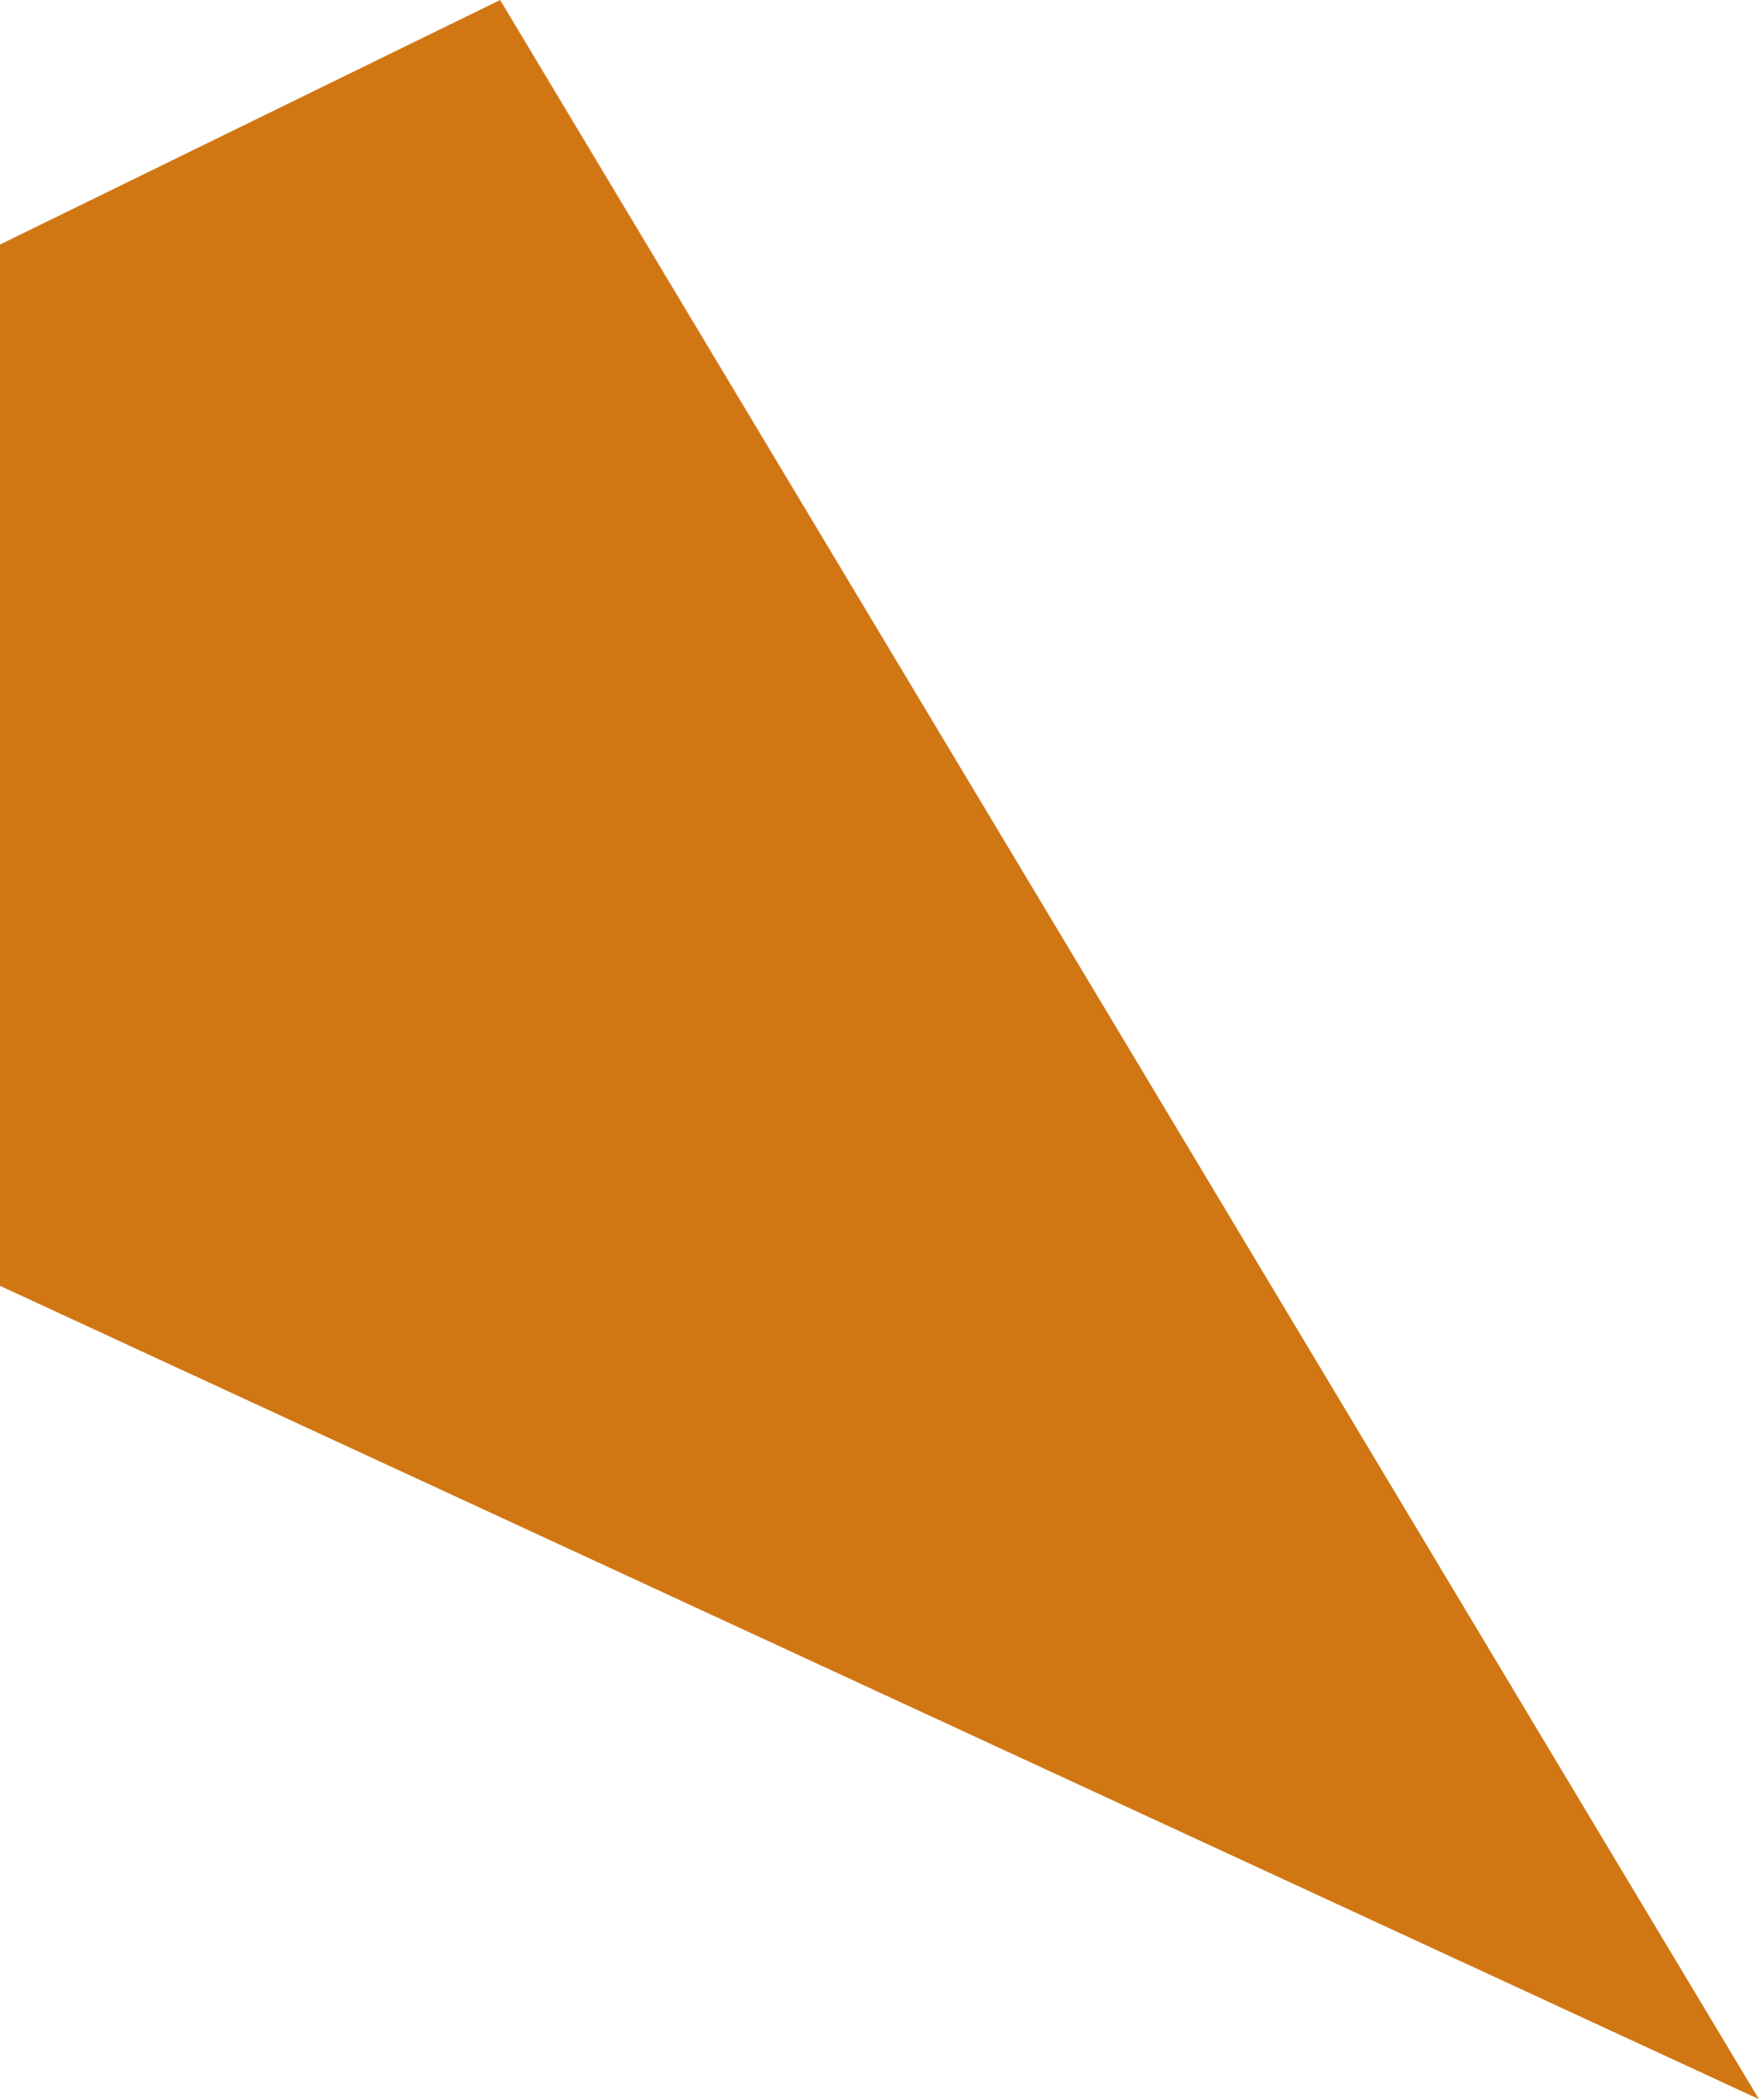 <svg width="121" height="144" viewBox="0 0 121 144" fill="none" xmlns="http://www.w3.org/2000/svg">
<path d="M34.306 -1.20537e-07L-75.084 53.462L120.651 143.931L34.306 -1.20537e-07Z" fill="#D07714"/>
</svg>

